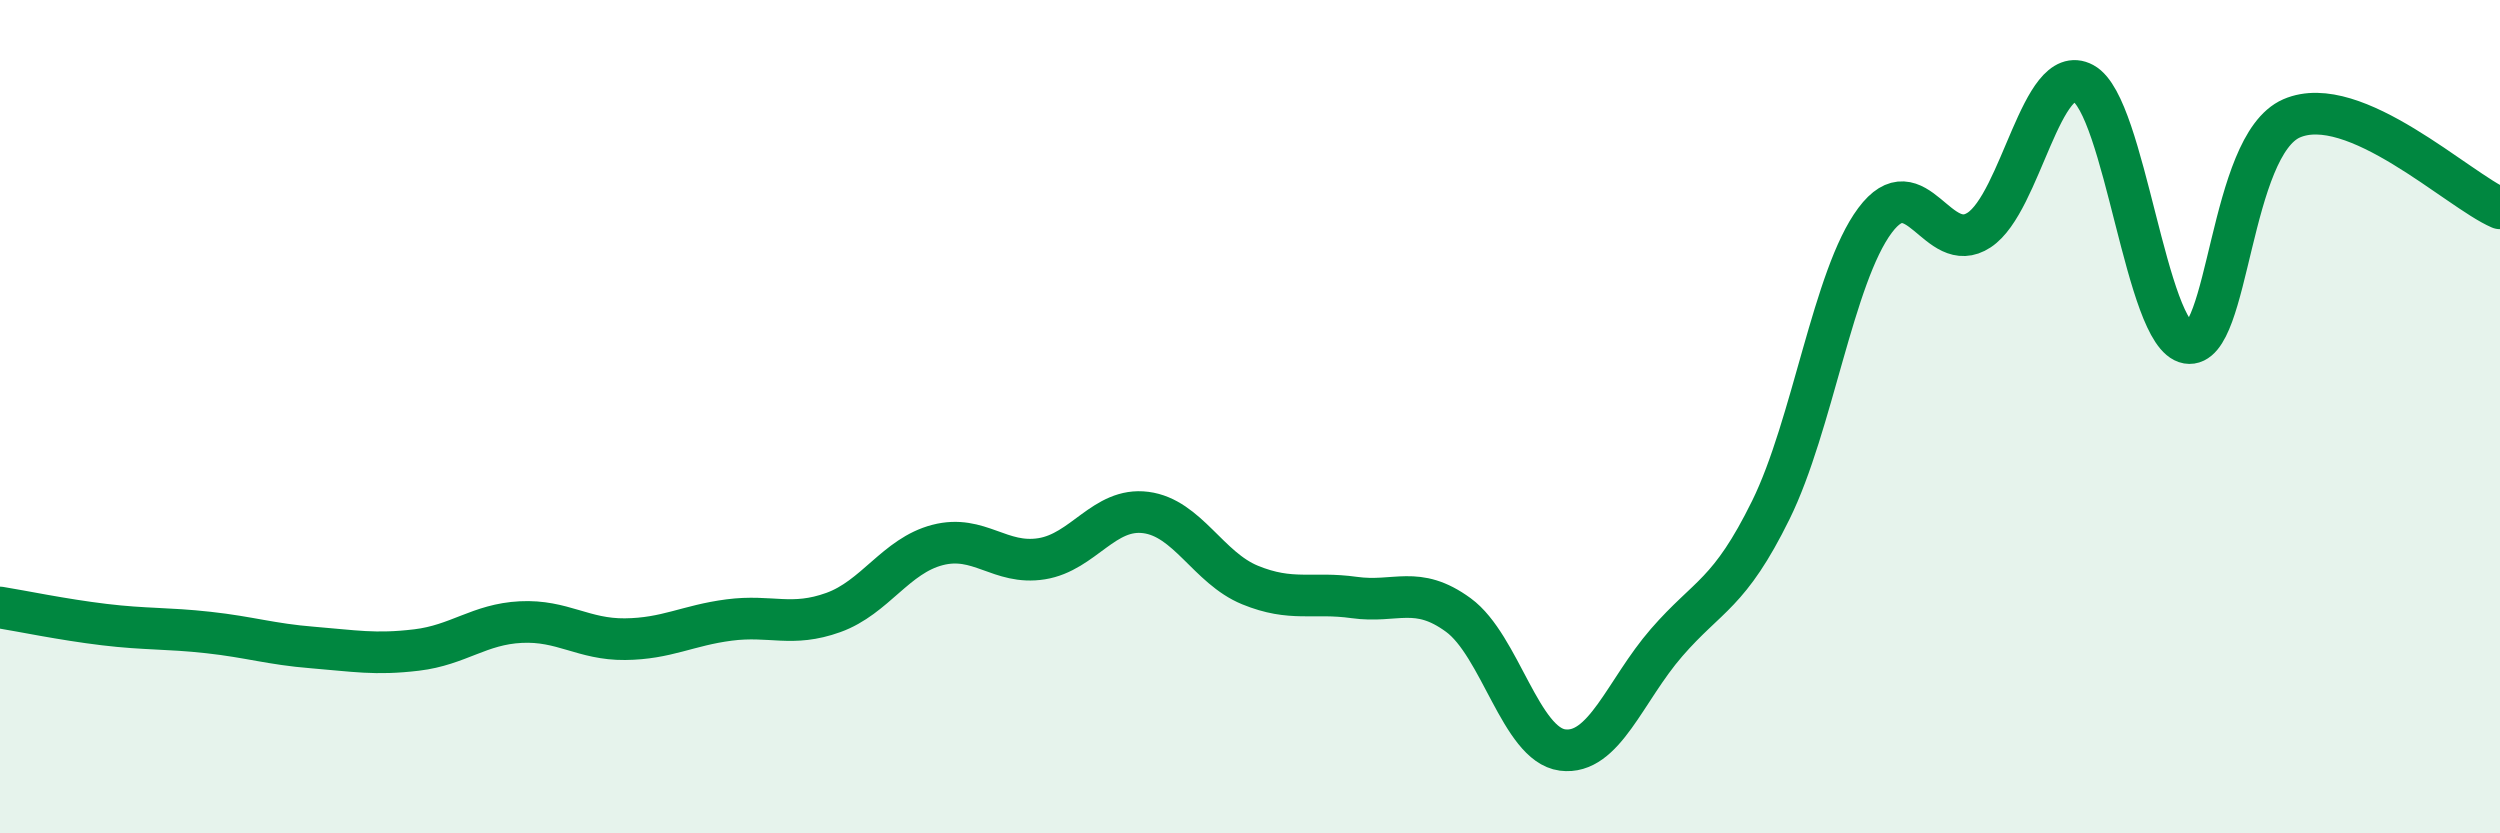 
    <svg width="60" height="20" viewBox="0 0 60 20" xmlns="http://www.w3.org/2000/svg">
      <path
        d="M 0,14.58 C 0.5,14.66 1.5,14.87 2.5,14.99 C 3.5,15.11 4,15.07 5,15.18 C 6,15.29 6.5,15.46 7.5,15.54 C 8.5,15.62 9,15.72 10,15.6 C 11,15.48 11.5,14.98 12.5,14.93 C 13.5,14.88 14,15.35 15,15.34 C 16,15.33 16.5,15.01 17.5,14.88 C 18.5,14.75 19,15.06 20,14.7 C 21,14.34 21.5,13.34 22.5,13.08 C 23.5,12.82 24,13.57 25,13.41 C 26,13.25 26.5,12.17 27.5,12.3 C 28.5,12.43 29,13.63 30,14.04 C 31,14.45 31.5,14.2 32.5,14.34 C 33.5,14.48 34,14.03 35,14.76 C 36,15.49 36.5,17.87 37.5,18 C 38.5,18.13 39,16.57 40,15.42 C 41,14.27 41.5,14.27 42.5,12.24 C 43.5,10.21 44,6.63 45,5.29 C 46,3.95 46.5,6.18 47.5,5.52 C 48.5,4.86 49,1.46 50,2 C 51,2.54 51.5,8.06 52.5,8.23 C 53.5,8.4 53.5,3.49 55,2.84 C 56.5,2.19 59,4.57 60,5L60 20L0 20Z"
        fill="#008740"
        opacity="0.1"
        stroke-linecap="round"
        stroke-linejoin="round"
      />
      <path
        d="M 0,14.58 C 0.5,14.66 1.5,14.87 2.5,14.99 C 3.5,15.11 4,15.07 5,15.18 C 6,15.29 6.5,15.46 7.5,15.54 C 8.5,15.62 9,15.72 10,15.6 C 11,15.48 11.5,14.98 12.5,14.93 C 13.5,14.88 14,15.35 15,15.34 C 16,15.33 16.5,15.01 17.5,14.88 C 18.5,14.75 19,15.06 20,14.7 C 21,14.34 21.5,13.34 22.5,13.08 C 23.5,12.82 24,13.57 25,13.41 C 26,13.25 26.5,12.17 27.5,12.3 C 28.5,12.43 29,13.63 30,14.04 C 31,14.45 31.5,14.2 32.5,14.34 C 33.5,14.48 34,14.03 35,14.76 C 36,15.49 36.5,17.87 37.5,18 C 38.5,18.13 39,16.57 40,15.42 C 41,14.27 41.5,14.27 42.5,12.24 C 43.5,10.21 44,6.63 45,5.29 C 46,3.95 46.5,6.18 47.5,5.52 C 48.5,4.86 49,1.46 50,2 C 51,2.54 51.5,8.06 52.5,8.23 C 53.5,8.4 53.5,3.49 55,2.84 C 56.5,2.19 59,4.57 60,5"
        stroke="#008740"
        stroke-width="1"
        fill="none"
        stroke-linecap="round"
        stroke-linejoin="round"
      />
    </svg>
  